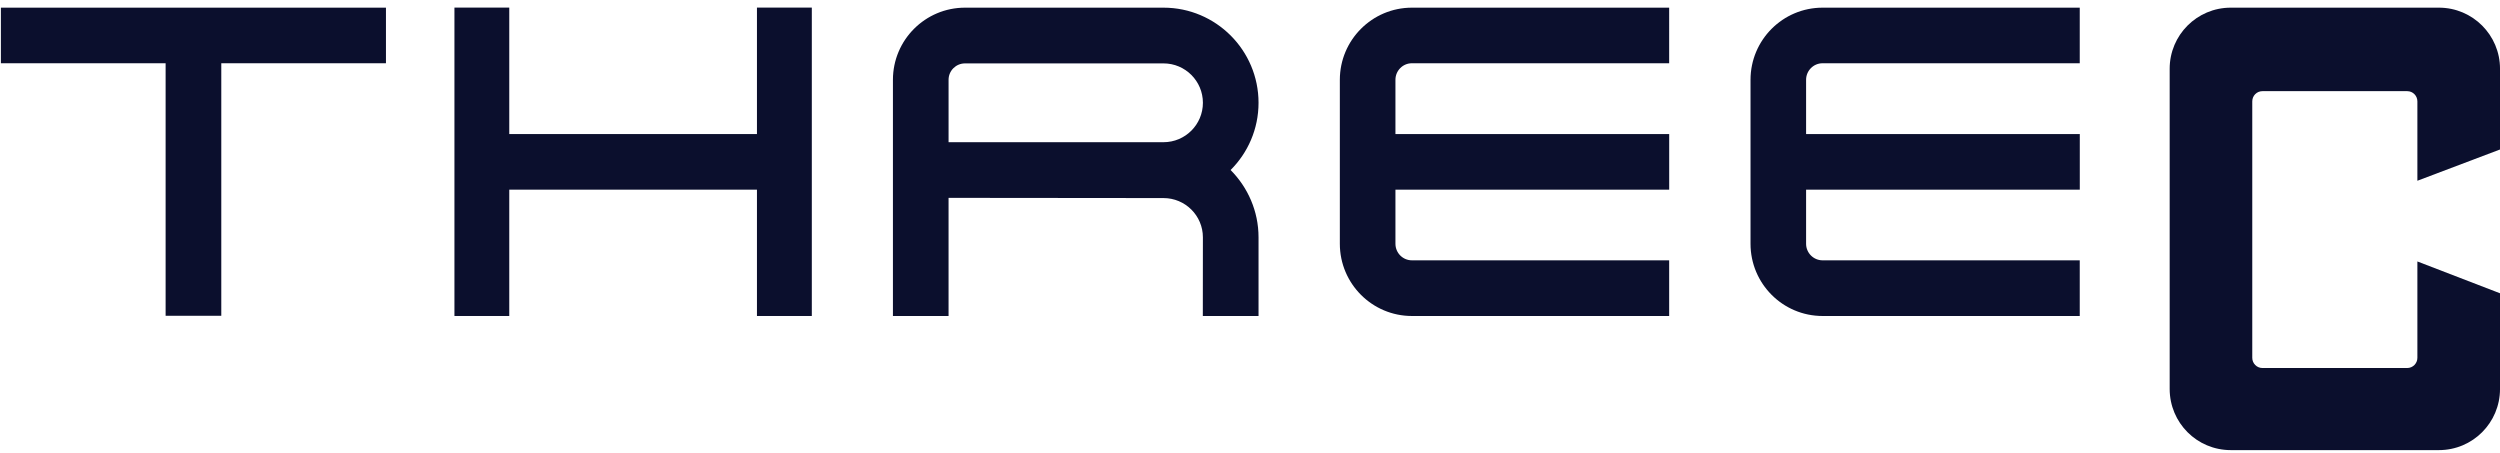 <?xml version="1.0" encoding="utf-8"?>
<!-- Generator: Adobe Illustrator 22.0.1, SVG Export Plug-In . SVG Version: 6.00 Build 0)  -->
<svg version="1.1" id="レイヤー_1" xmlns="http://www.w3.org/2000/svg" xmlns:xlink="http://www.w3.org/1999/xlink" x="0px"
	 y="0px" width="215px" height="39px" viewBox="0 0 215 39" style="enable-background:new 0 0 215 39;" xml:space="preserve">
<style type="text/css">
	.st0{fill:#0B0F2D;}
</style>
<g>
	<g>
		<g>
			<path class="st0" d="M215.001,12.856V5.911c0-2.894-2.349-5.252-5.254-5.252h-17.901c-2.909,0-5.254,2.357-5.254,5.252v27.535
				c0,2.912,2.346,5.263,5.254,5.263h17.901c2.906,0,5.254-2.351,5.254-5.263v-8.224l-7.106-2.737v8.29
				c0,0.476-0.391,0.874-0.873,0.874h-12.454c-0.485,0-0.873-0.398-0.873-0.874V8.72c0-0.489,0.388-0.88,0.873-0.88h12.454
				c0.482,0,0.873,0.392,0.873,0.88v6.825L215.001,12.856z"/>
			<polygon class="st0" points="0.077,5.44 14.243,5.44 14.243,27.157 19.031,27.157 19.031,5.44 33.192,5.44 33.192,0.659 
				0.077,0.659 			"/>
			<path class="st0" d="M100.062,0.659h-17.07c-3.423,0-6.2,2.779-6.2,6.204v20.312h4.784V17.016l18.485,0.018
				c1.873,0,3.388,1.513,3.388,3.376l-0.006,6.765h4.791V20.41c0-2.249-0.921-4.299-2.403-5.788
				c1.482-1.477,2.403-3.521,2.403-5.782C108.234,4.325,104.573,0.659,100.062,0.659z M100.062,12.229H81.577V6.863
				c0-0.778,0.632-1.411,1.415-1.411h17.07c1.873,0,3.388,1.52,3.388,3.388C103.45,10.71,101.935,12.229,100.062,12.229z"/>
			<path class="st0" d="M143.548,22.388h-22.125c-0.783,0-1.415-0.639-1.415-1.423V16.31h23.543v-4.781h-23.543V6.863
				c0-0.784,0.632-1.423,1.415-1.423h22.125V0.659h-22.125c-3.414,0-6.197,2.779-6.197,6.204v14.102c0,3.431,2.782,6.21,6.197,6.21
				h22.125V22.388z"/>
			<path class="st0" d="M155.324,6.863c0-0.784,0.635-1.423,1.418-1.423h22.116V0.659h-22.116c-3.421,0-6.197,2.779-6.197,6.204
				v14.102c0,3.431,2.776,6.21,6.197,6.21h22.116v-4.787h-22.116c-0.783,0-1.418-0.639-1.418-1.423V16.31h23.538v-4.781h-23.538
				V6.863z"/>
			<polygon class="st0" points="65.098,11.529 43.797,11.529 43.797,0.653 39.082,0.653 39.082,27.175 43.797,27.175 43.797,16.31 
				65.098,16.31 65.098,27.175 69.816,27.175 69.816,0.653 65.098,0.653 			"/>
		</g>
	</g>
</g>
<g>
</g>
<g>
</g>
<g>
</g>
<g>
</g>
<g>
</g>
<g>
</g>
<g>
</g>
<g>
</g>
<g>
</g>
<g>
</g>
<g>
</g>
<g>
</g>
<g>
</g>
<g>
</g>
<g>
</g>
</svg>
